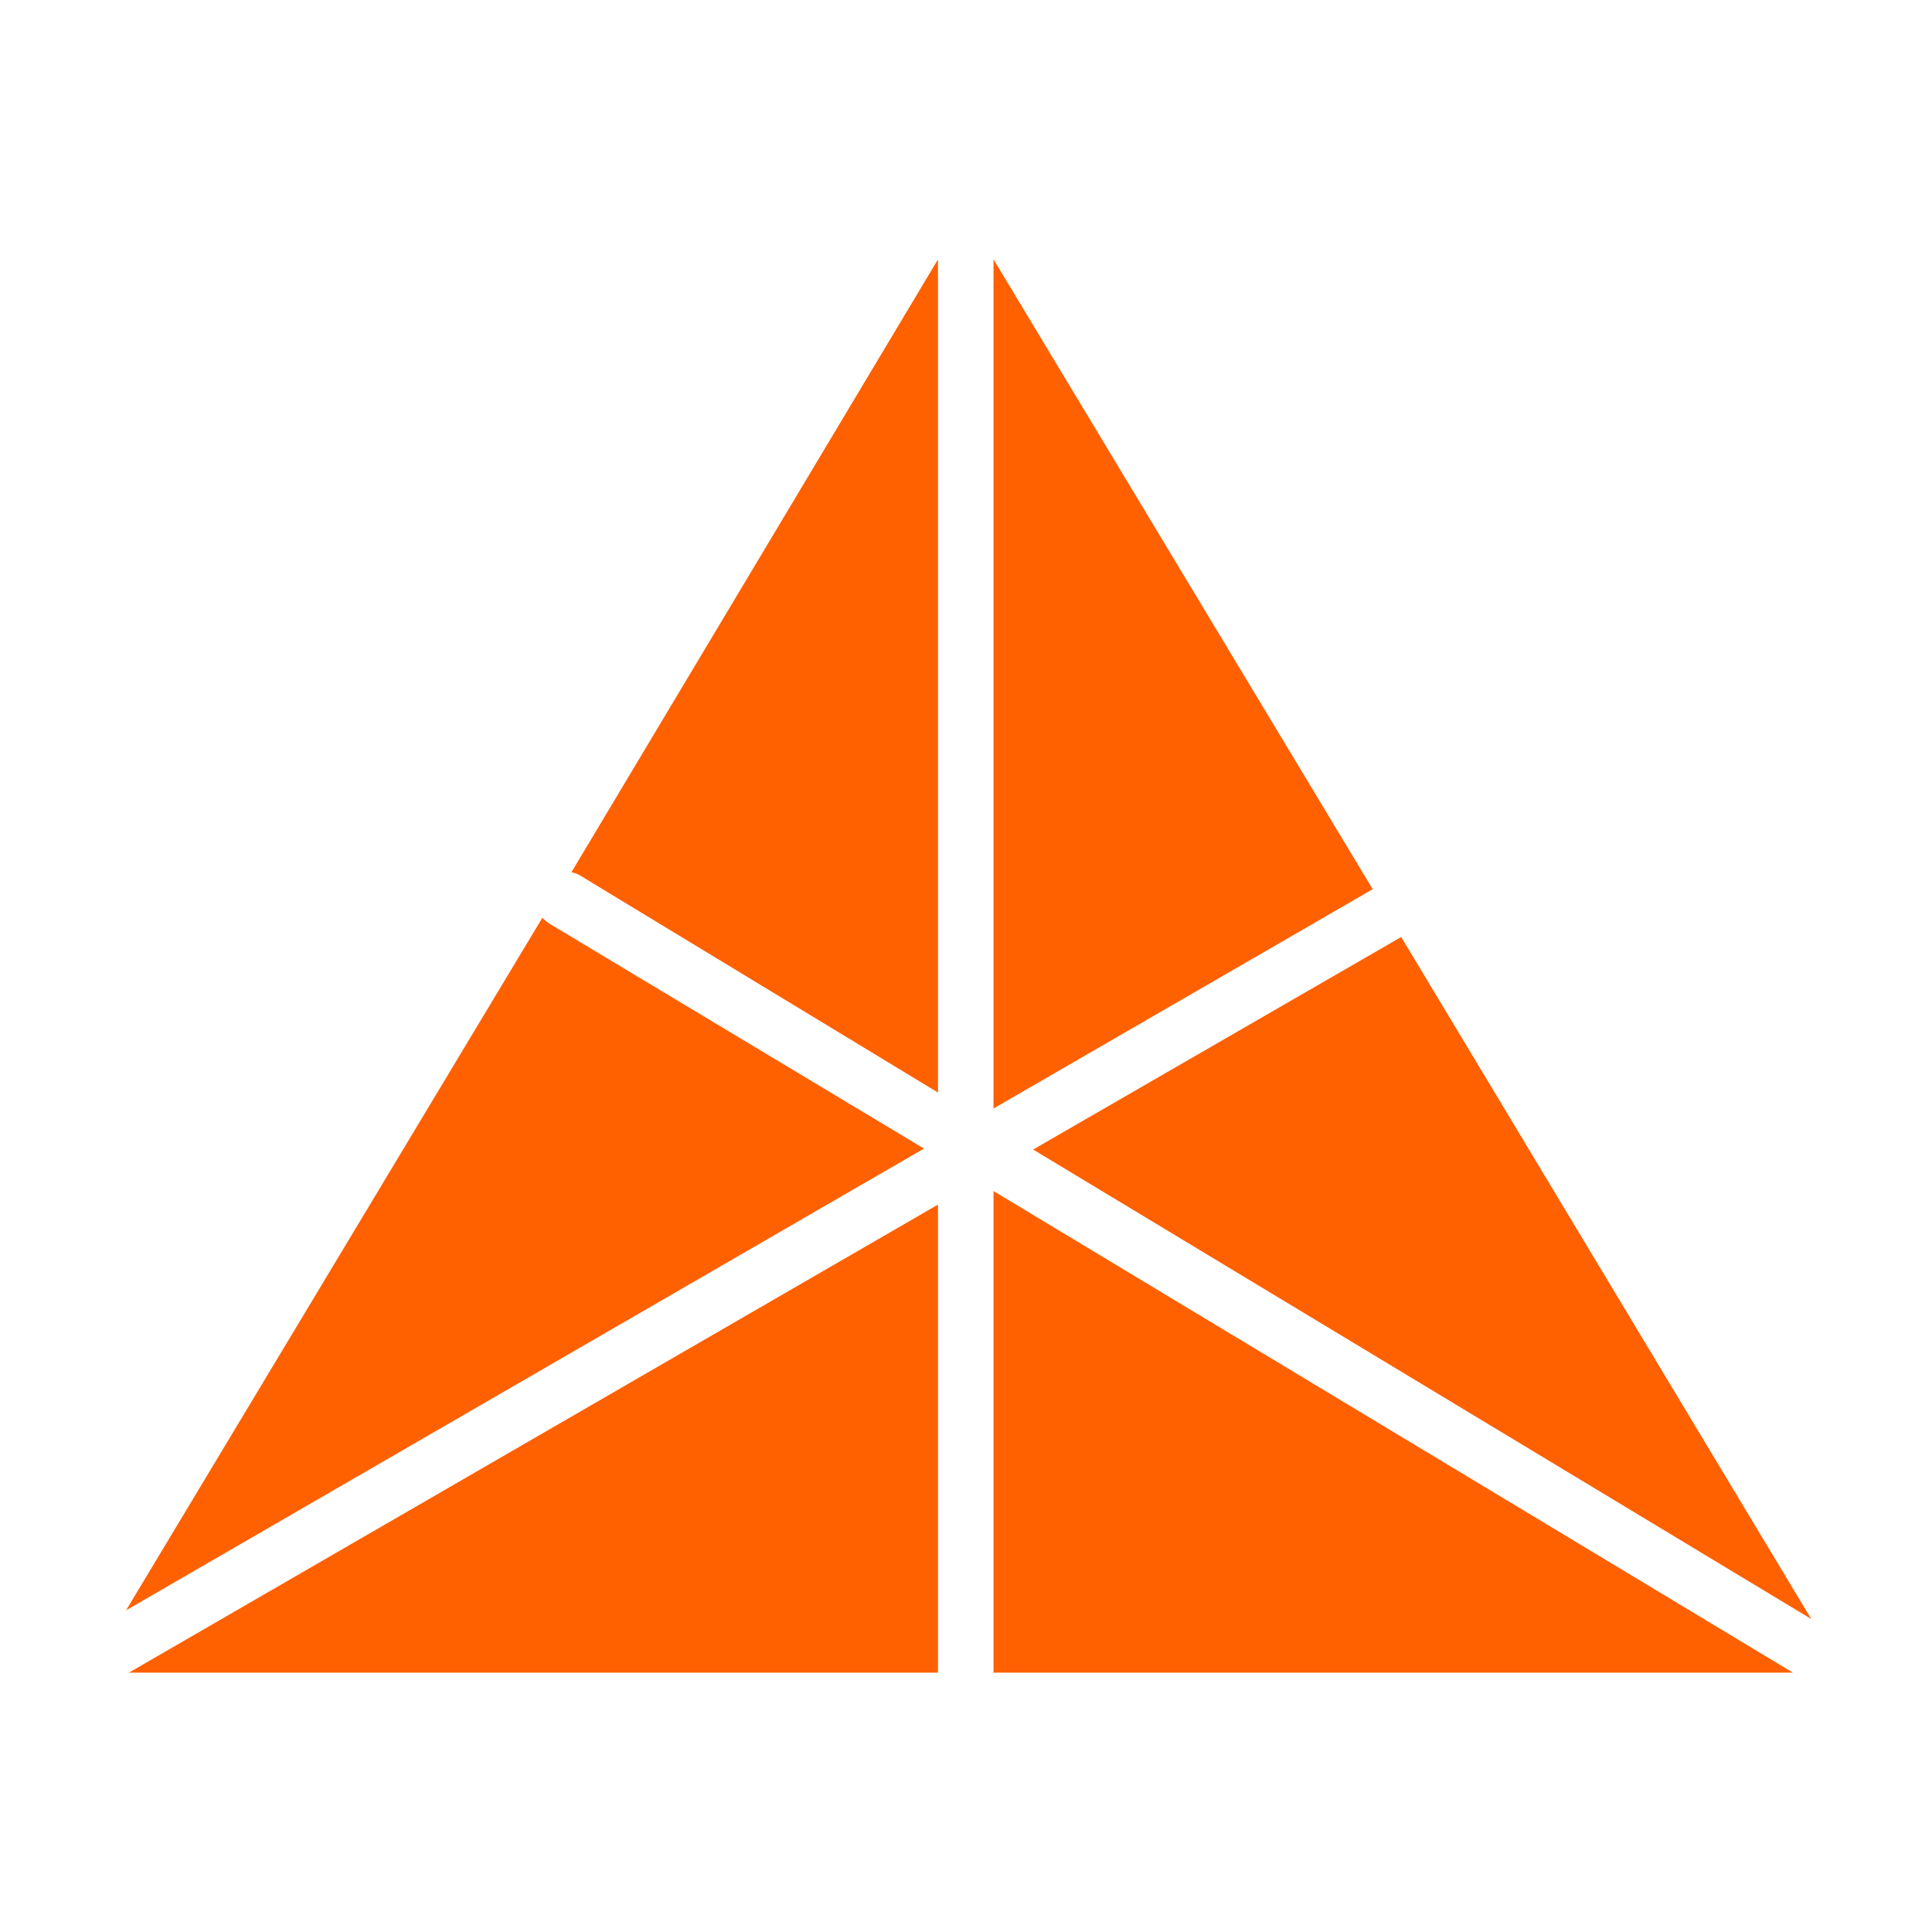 <svg id="Layer_1" data-name="Layer 1" xmlns="http://www.w3.org/2000/svg" viewBox="0 0 40 40"><defs><style>.cls-1{fill:#ff6000;}</style></defs><polygon class="cls-1" points="37.5 33.52 21.39 23.8 29.01 19.4 37.5 33.52"/><polygon class="cls-1" points="37.12 34.63 20.57 34.63 20.57 24.66 37.12 34.63"/><polygon class="cls-1" points="19.42 24.94 19.42 34.63 2.67 34.63 19.42 24.94"/><path class="cls-1" d="M19.13 23.78 2.61 33.34 11.23 19a.81.81.0 00.14.12z"/><polygon class="cls-1" points="28.42 18.41 20.57 22.95 20.57 5.37 28.42 18.41"/><path class="cls-1" d="M19.42 5.37V22.62L12 18.12a.49.49.0 00-.17-.06z"/></svg>